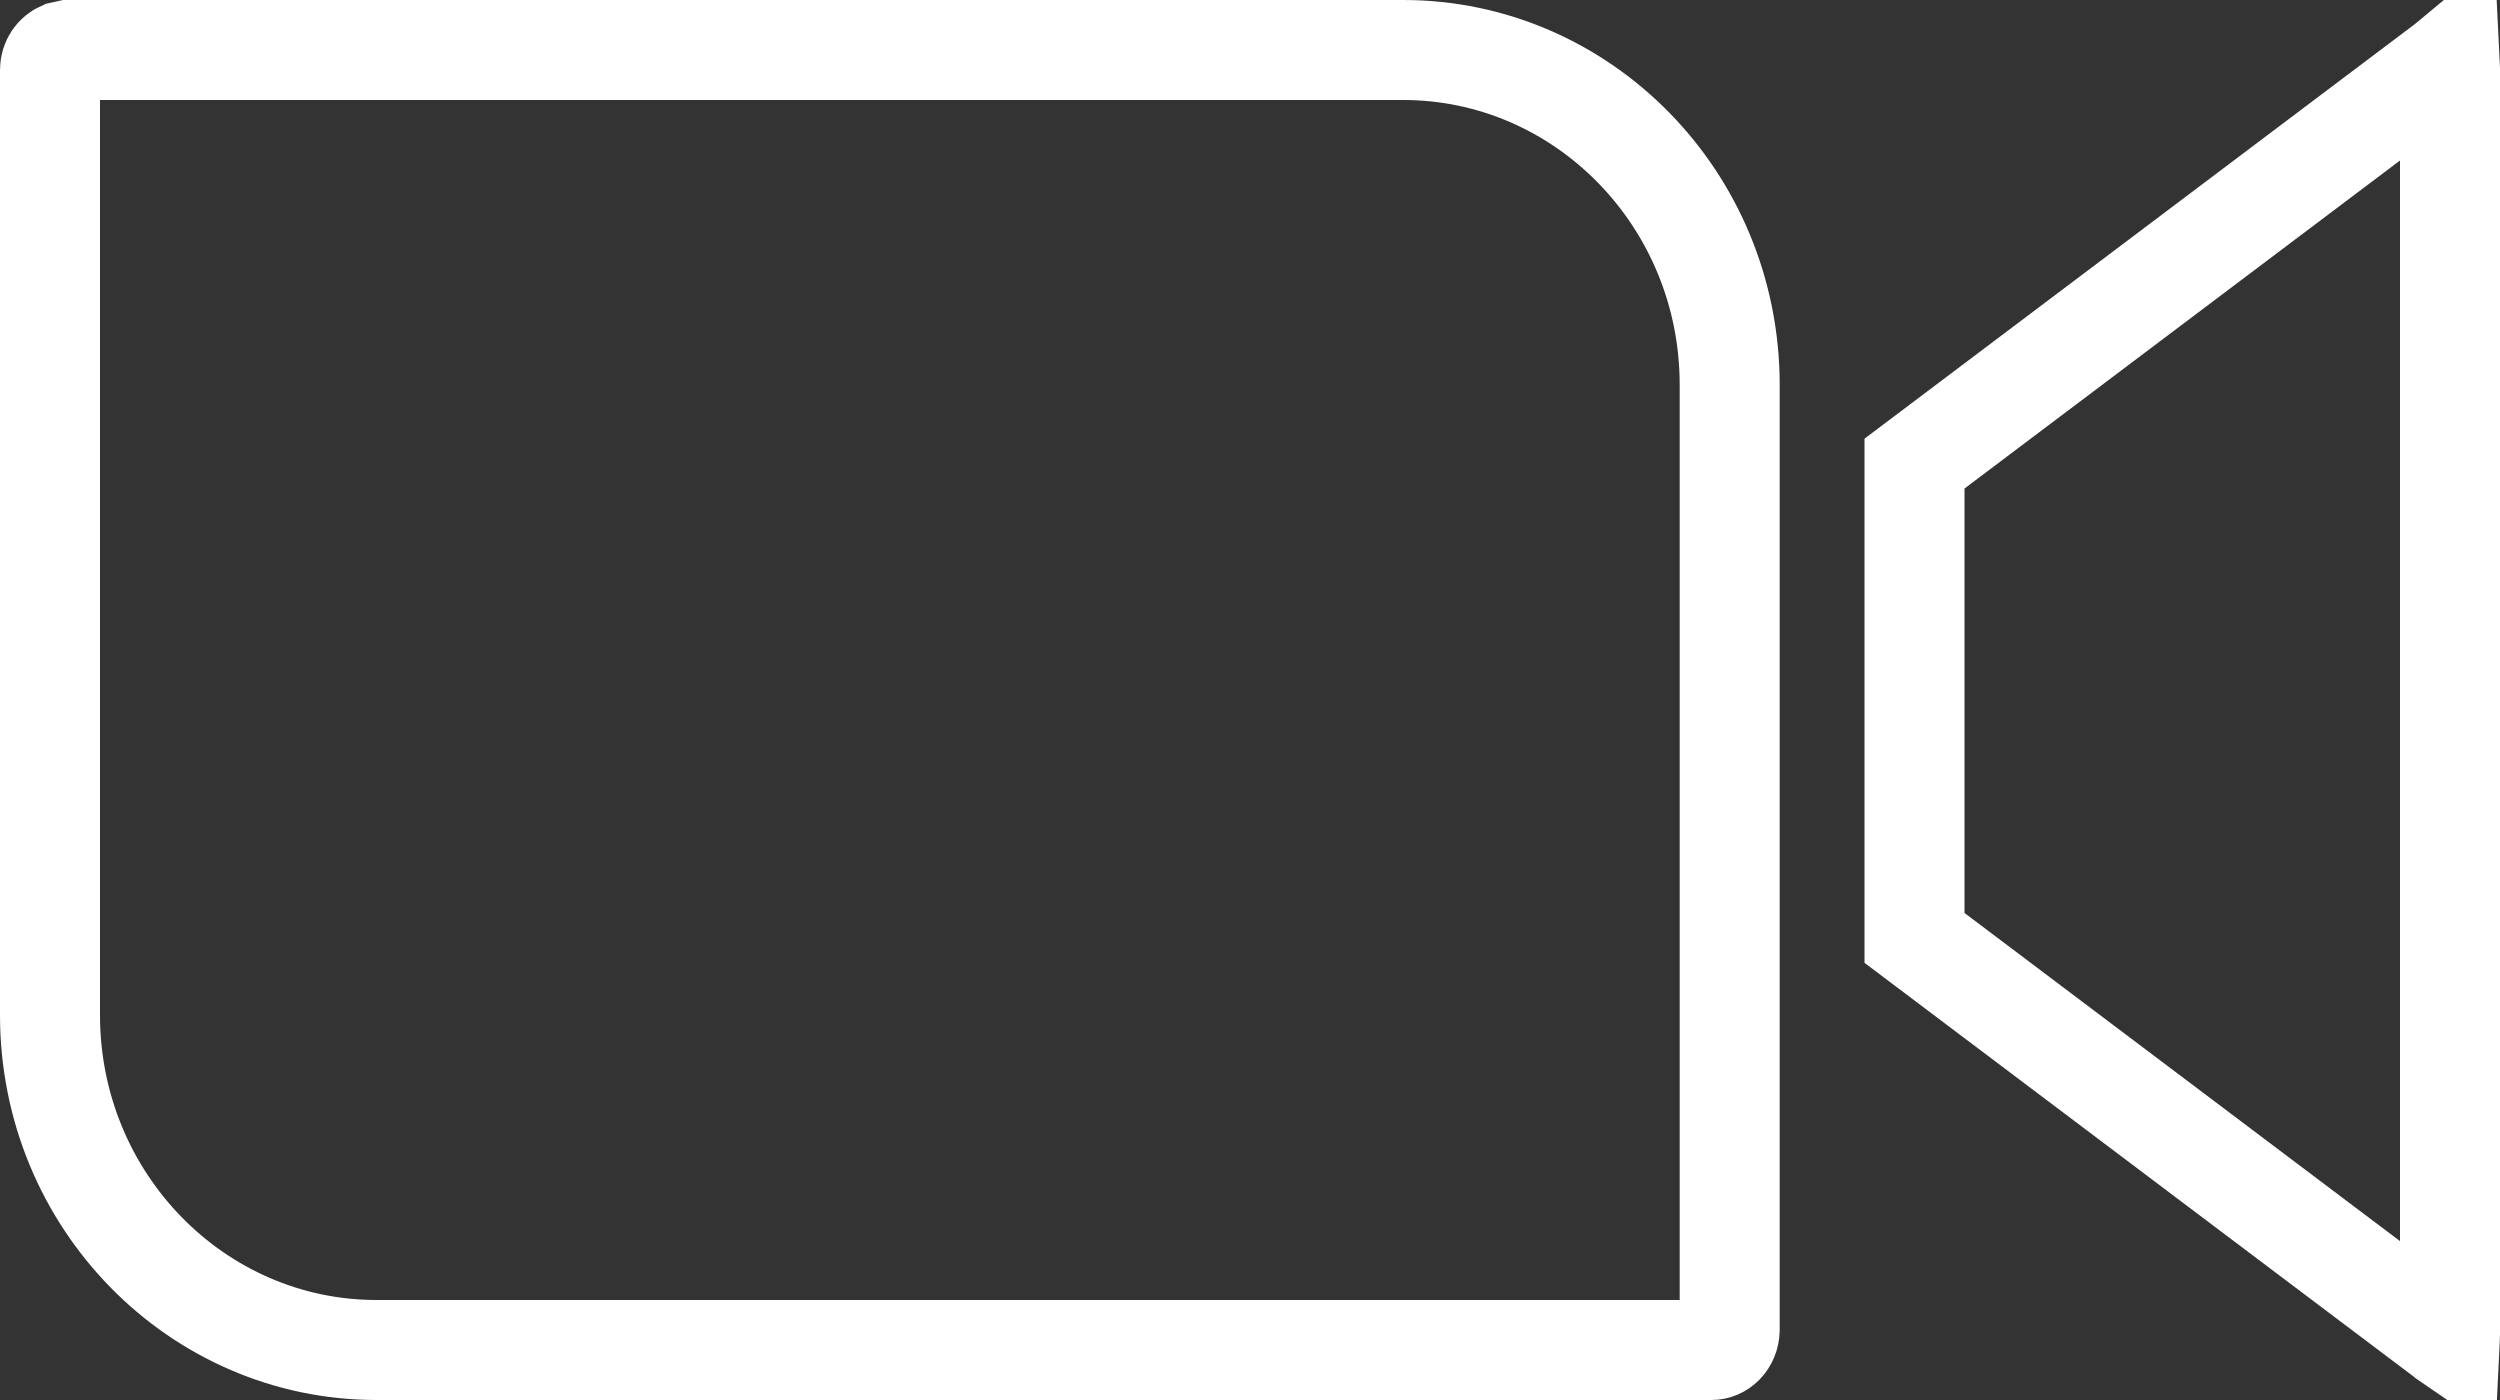 <?xml version="1.0" encoding="UTF-8"?> <svg xmlns="http://www.w3.org/2000/svg" width="25" height="14" viewBox="0 0 25 14" fill="none"><rect x="0" y="0" width="25" height="14" fill="#333333" stroke="none"/><path d="M0.685 0.5H14.032C15.825 0.5 17.297 1.99 17.297 3.85V13.3C17.296 13.358 17.273 13.41 17.238 13.446C17.203 13.482 17.158 13.5 17.115 13.5H3.765C1.973 13.5 0.5 12.01 0.5 10.15V0.7C0.5 0.61 0.553 0.543 0.617 0.515L0.685 0.5ZM24.5 0.674V13.342C24.5 13.367 24.498 13.389 24.497 13.41L24.462 13.386L24.454 13.379L19.145 9.379V4.636L24.454 0.637L24.476 0.619C24.482 0.614 24.489 0.609 24.495 0.604C24.496 0.625 24.5 0.649 24.5 0.674Z" stroke="white"></path></svg> 